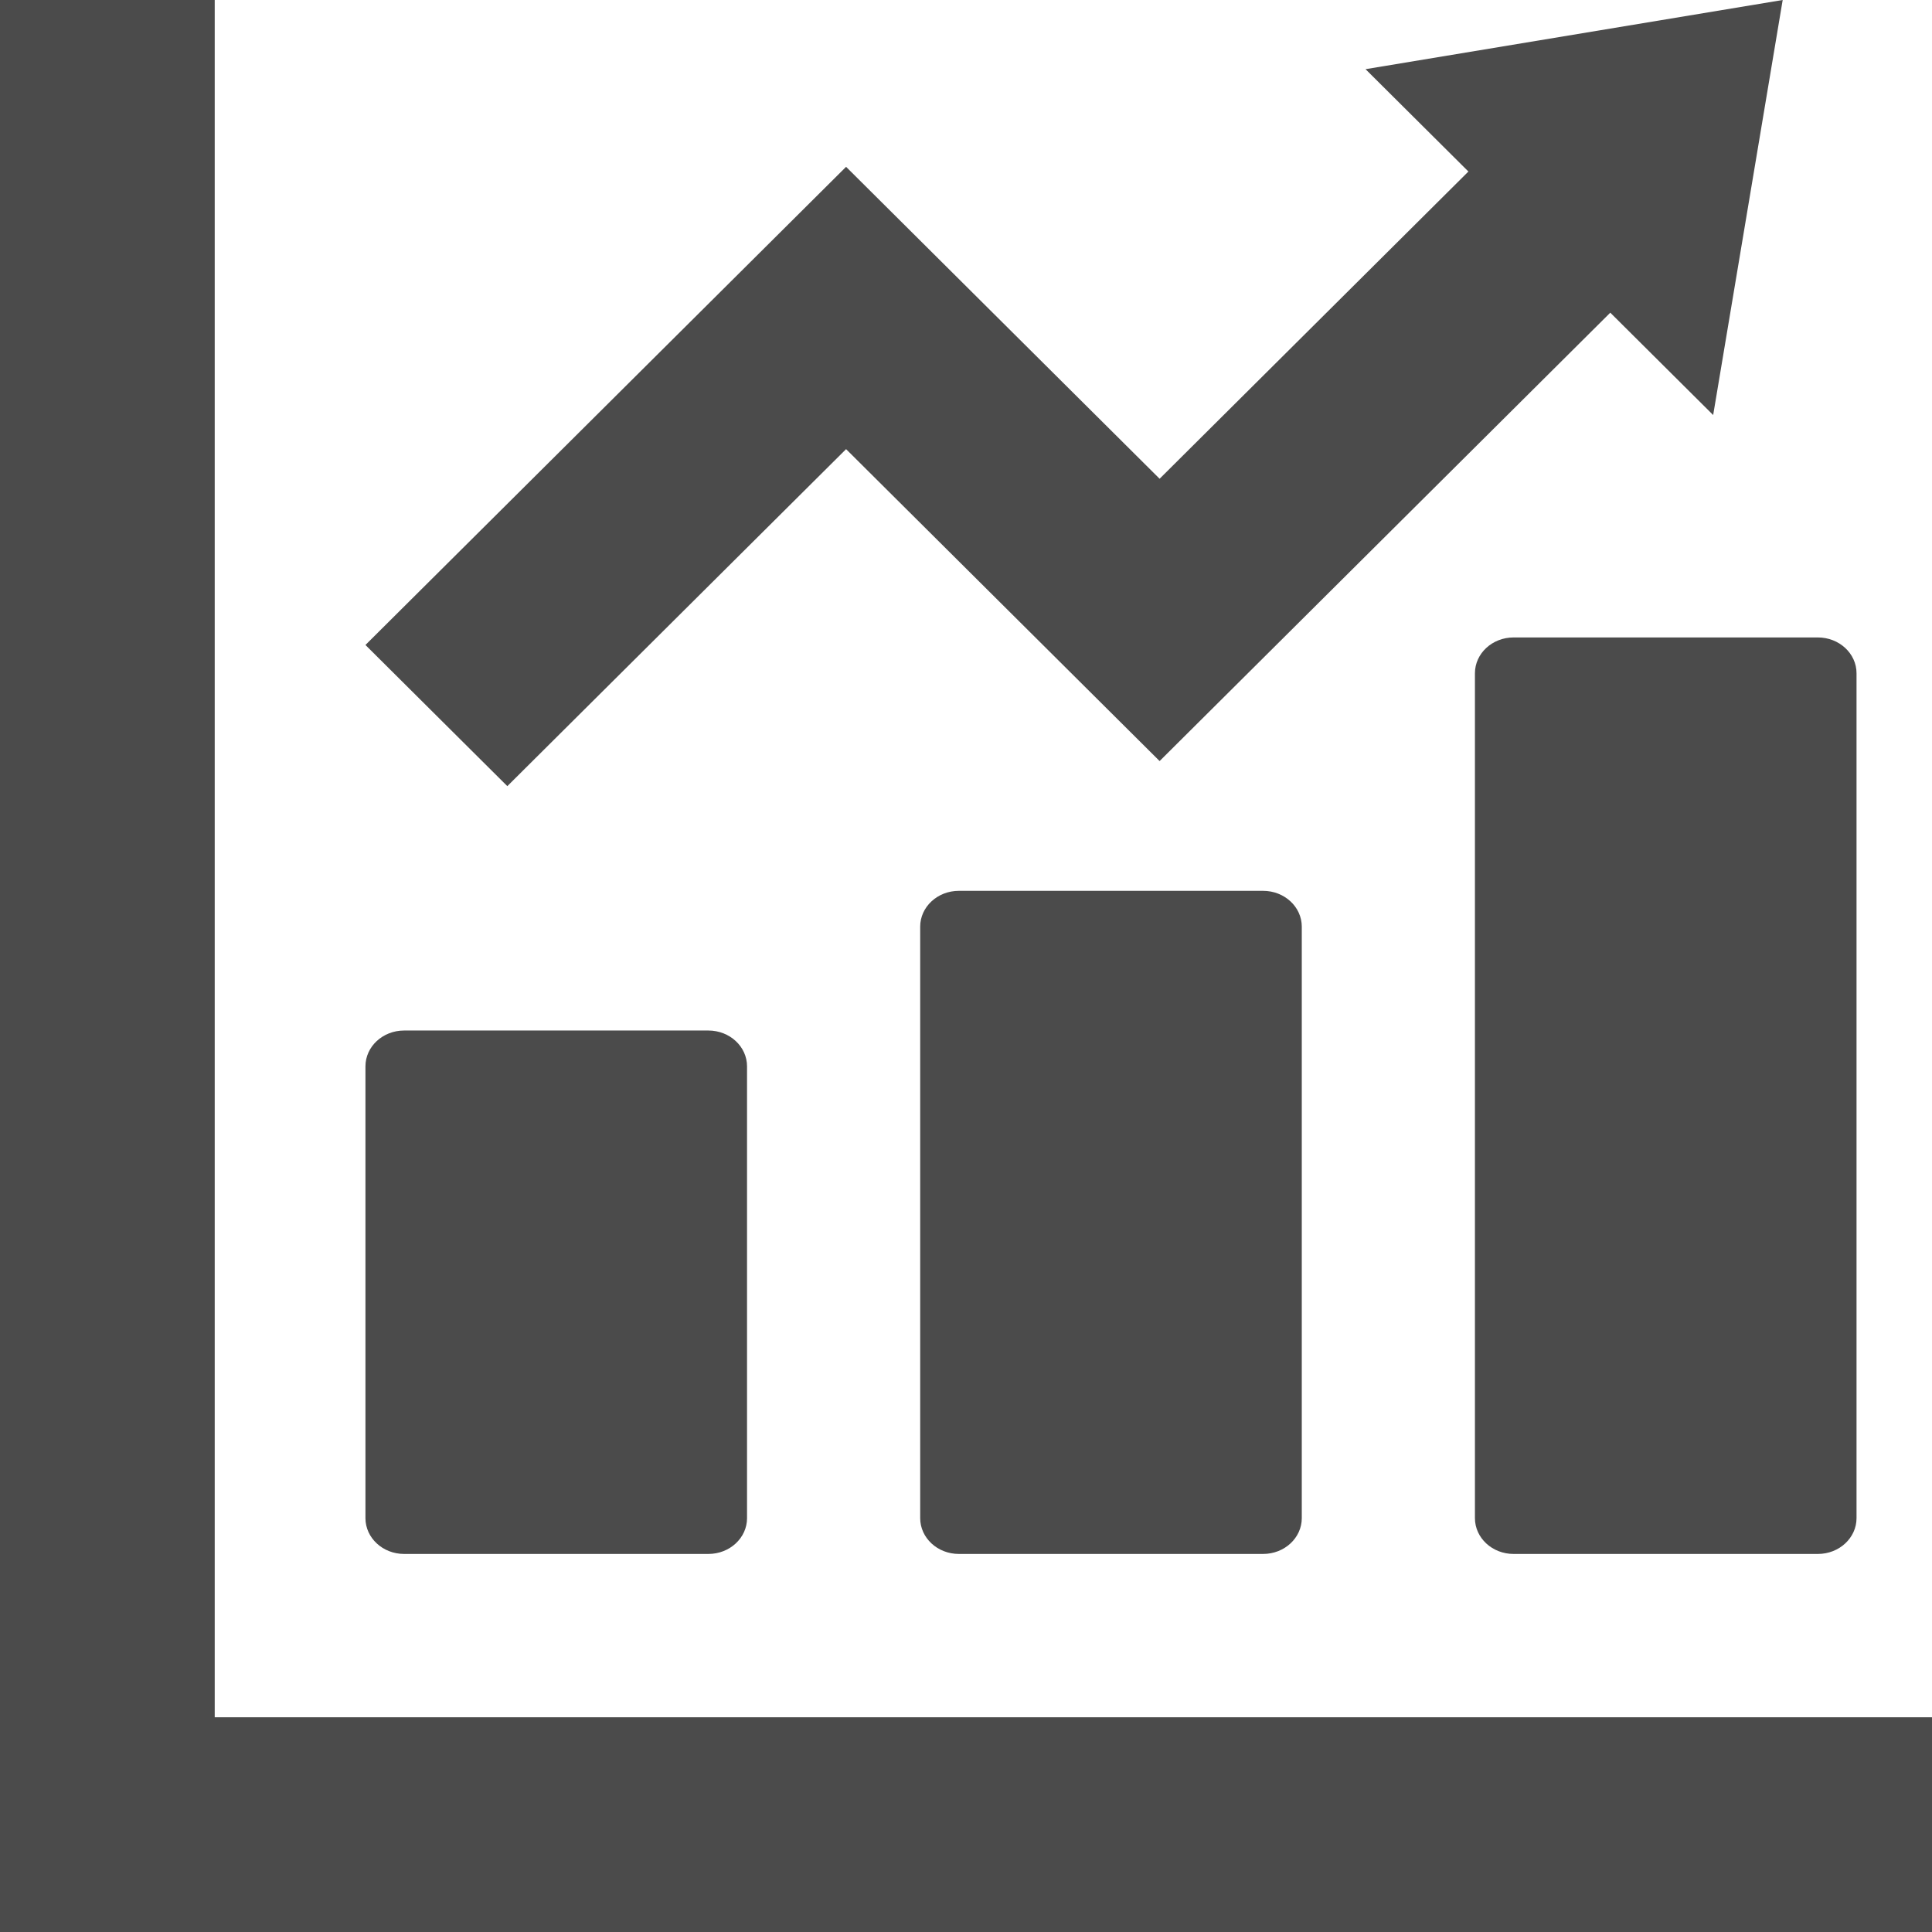 <?xml version="1.0" encoding="utf-8"?>
<!-- Generator: Adobe Illustrator 18.0.0, SVG Export Plug-In . SVG Version: 6.00 Build 0)  -->
<!DOCTYPE svg PUBLIC "-//W3C//DTD SVG 1.1//EN" "http://www.w3.org/Graphics/SVG/1.1/DTD/svg11.dtd">
<svg version="1.1" id="_x32_" xmlns="http://www.w3.org/2000/svg" xmlns:xlink="http://www.w3.org/1999/xlink" x="0px" y="0px"
	 viewBox="0 0 512 512" style="enable-background:new 0 0 512 512;" xml:space="preserve">
<style type="text/css">
	.st0{fill:#4B4B4B;}
</style>
<g>
	<path class="st0" d="M107.094,411.812h80.633c5.66,0,10.246-4.25,10.246-9.496V282.598c0-5.246-4.586-9.5-10.246-9.5h-80.633
		c-5.658,0-10.246,4.254-10.246,9.5v119.719C96.848,407.562,101.436,411.812,107.094,411.812z"/>
	<path class="st0" d="M254.108,236.082c-5.66,0-10.248,4.254-10.248,9.496v156.738c0,5.246,4.588,9.496,10.248,9.496h80.631
		c5.66,0,10.248-4.25,10.248-9.496V245.578c0-5.242-4.588-9.496-10.248-9.496H254.108z"/>
	<path class="st0" d="M390.873,178.426v223.891c0,5.246,4.588,9.496,10.246,9.496h80.633c5.658,0,10.248-4.25,10.248-9.496V178.426
		c0-5.246-4.59-9.496-10.248-9.496h-80.633C395.461,168.93,390.873,173.18,390.873,178.426z"/>
	<polygon class="st0" points="495.426,455.094 56.902,455.094 56.902,16.57 56.902,0 0,0 0,16.57 0,455.094 0,495.422 0,512 
		16.574,512 56.902,512 495.426,512 512,512 512,455.094 	"/>
	<polygon class="st0" points="224.221,119.027 307.308,201.688 426.742,82.863 454.008,109.988 472.43,0 361.879,18.332 
		389.142,45.457 307.308,126.875 224.221,44.211 96.848,170.926 134.447,208.336 	"/>
</g>
</svg>
